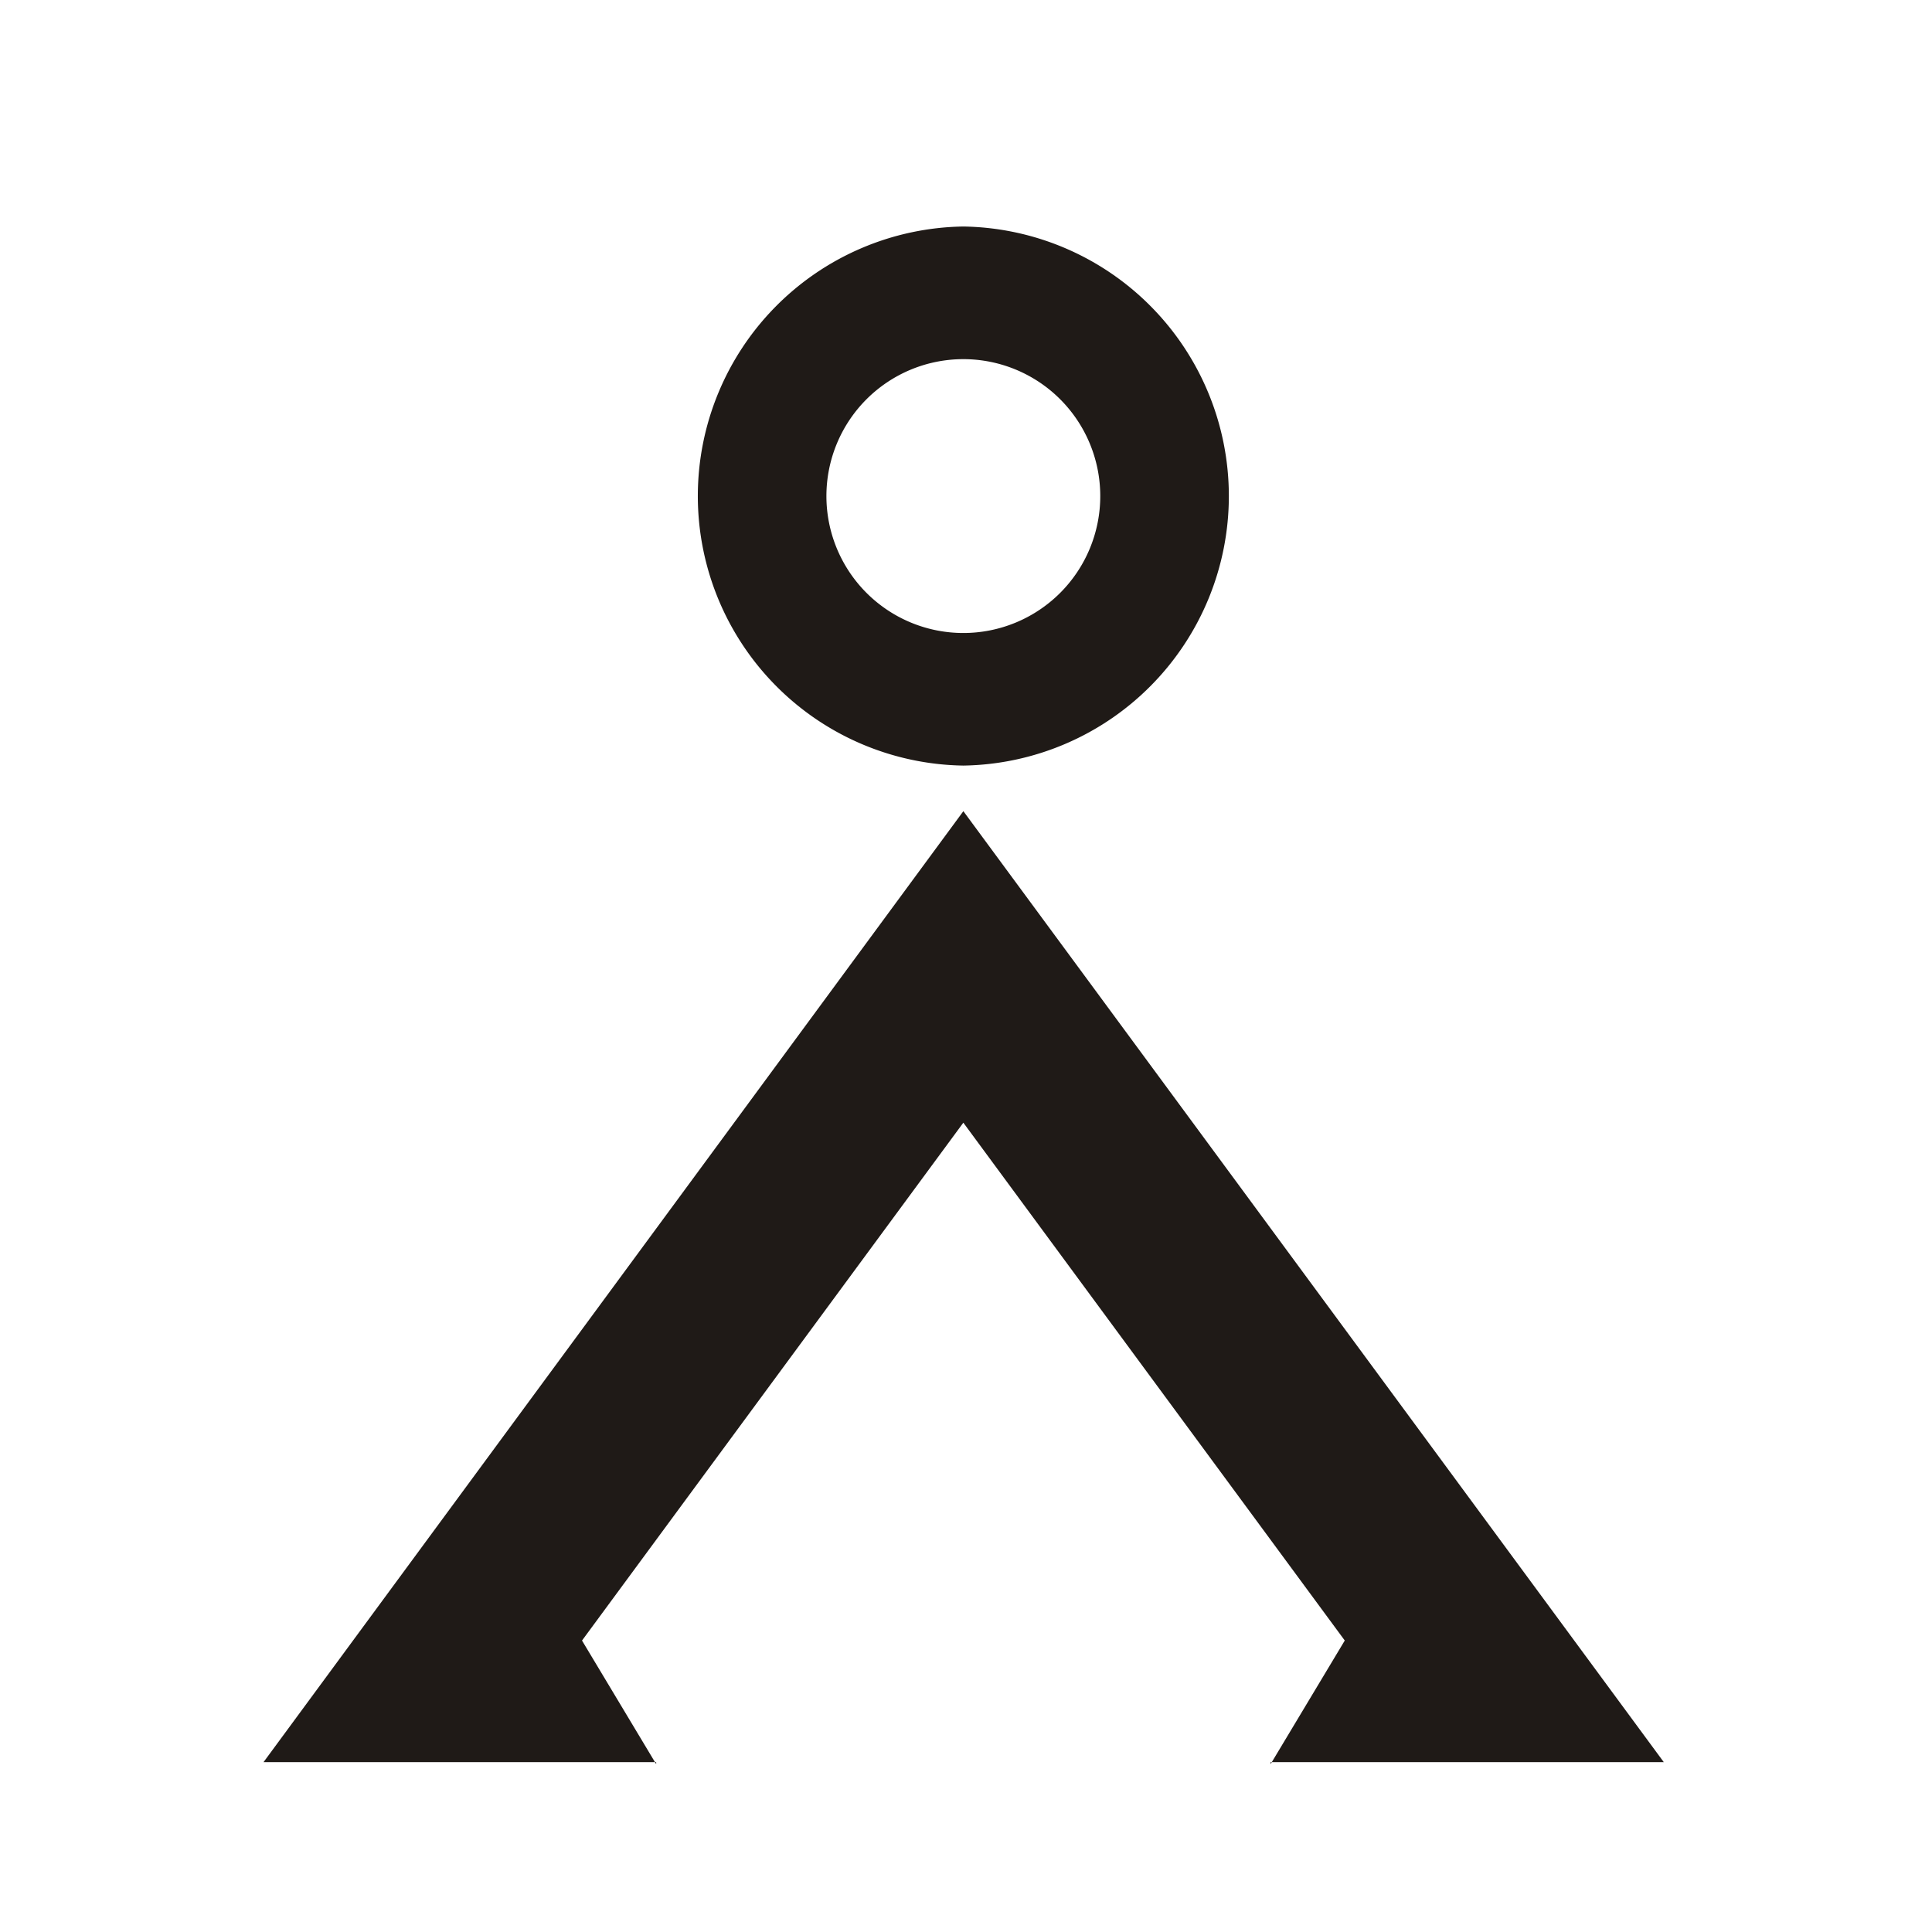<svg xmlns="http://www.w3.org/2000/svg" width="240.034" height="240.034" viewBox="0 0 63.509 63.509" shape-rendering="geometricPrecision" text-rendering="geometricPrecision" image-rendering="optimizeQuality" fill-rule="evenodd" clip-rule="evenodd"><defs><style>.fil1{fill:none}.fil0{fill:#1f1a17}</style></defs><g id="Layer_x0020_1"><g id="_150956456"><path id="_151090152" class="fil0" d="M31.667 7.446a8.861 8.861 0 0 1 0 17.72 8.861 8.861 0 0 1 0-17.72zm0 4.36a4.5 4.5 0 1 1 0 9.002 4.5 4.5 0 0 1 0-9.002z"/><path id="_150956480" class="fil0" d="M44.205 53.928l-2.438 4.063v-.066h12.925l-23.024-31.26-23.005 31.26H21.57v.066l-2.438-4.063-.005.007 12.54-17.03L44.21 53.934l-.005-.006z"/></g><path class="fil1" d="M-.086.17h63.509v63.509H-.086z"/></g></svg>